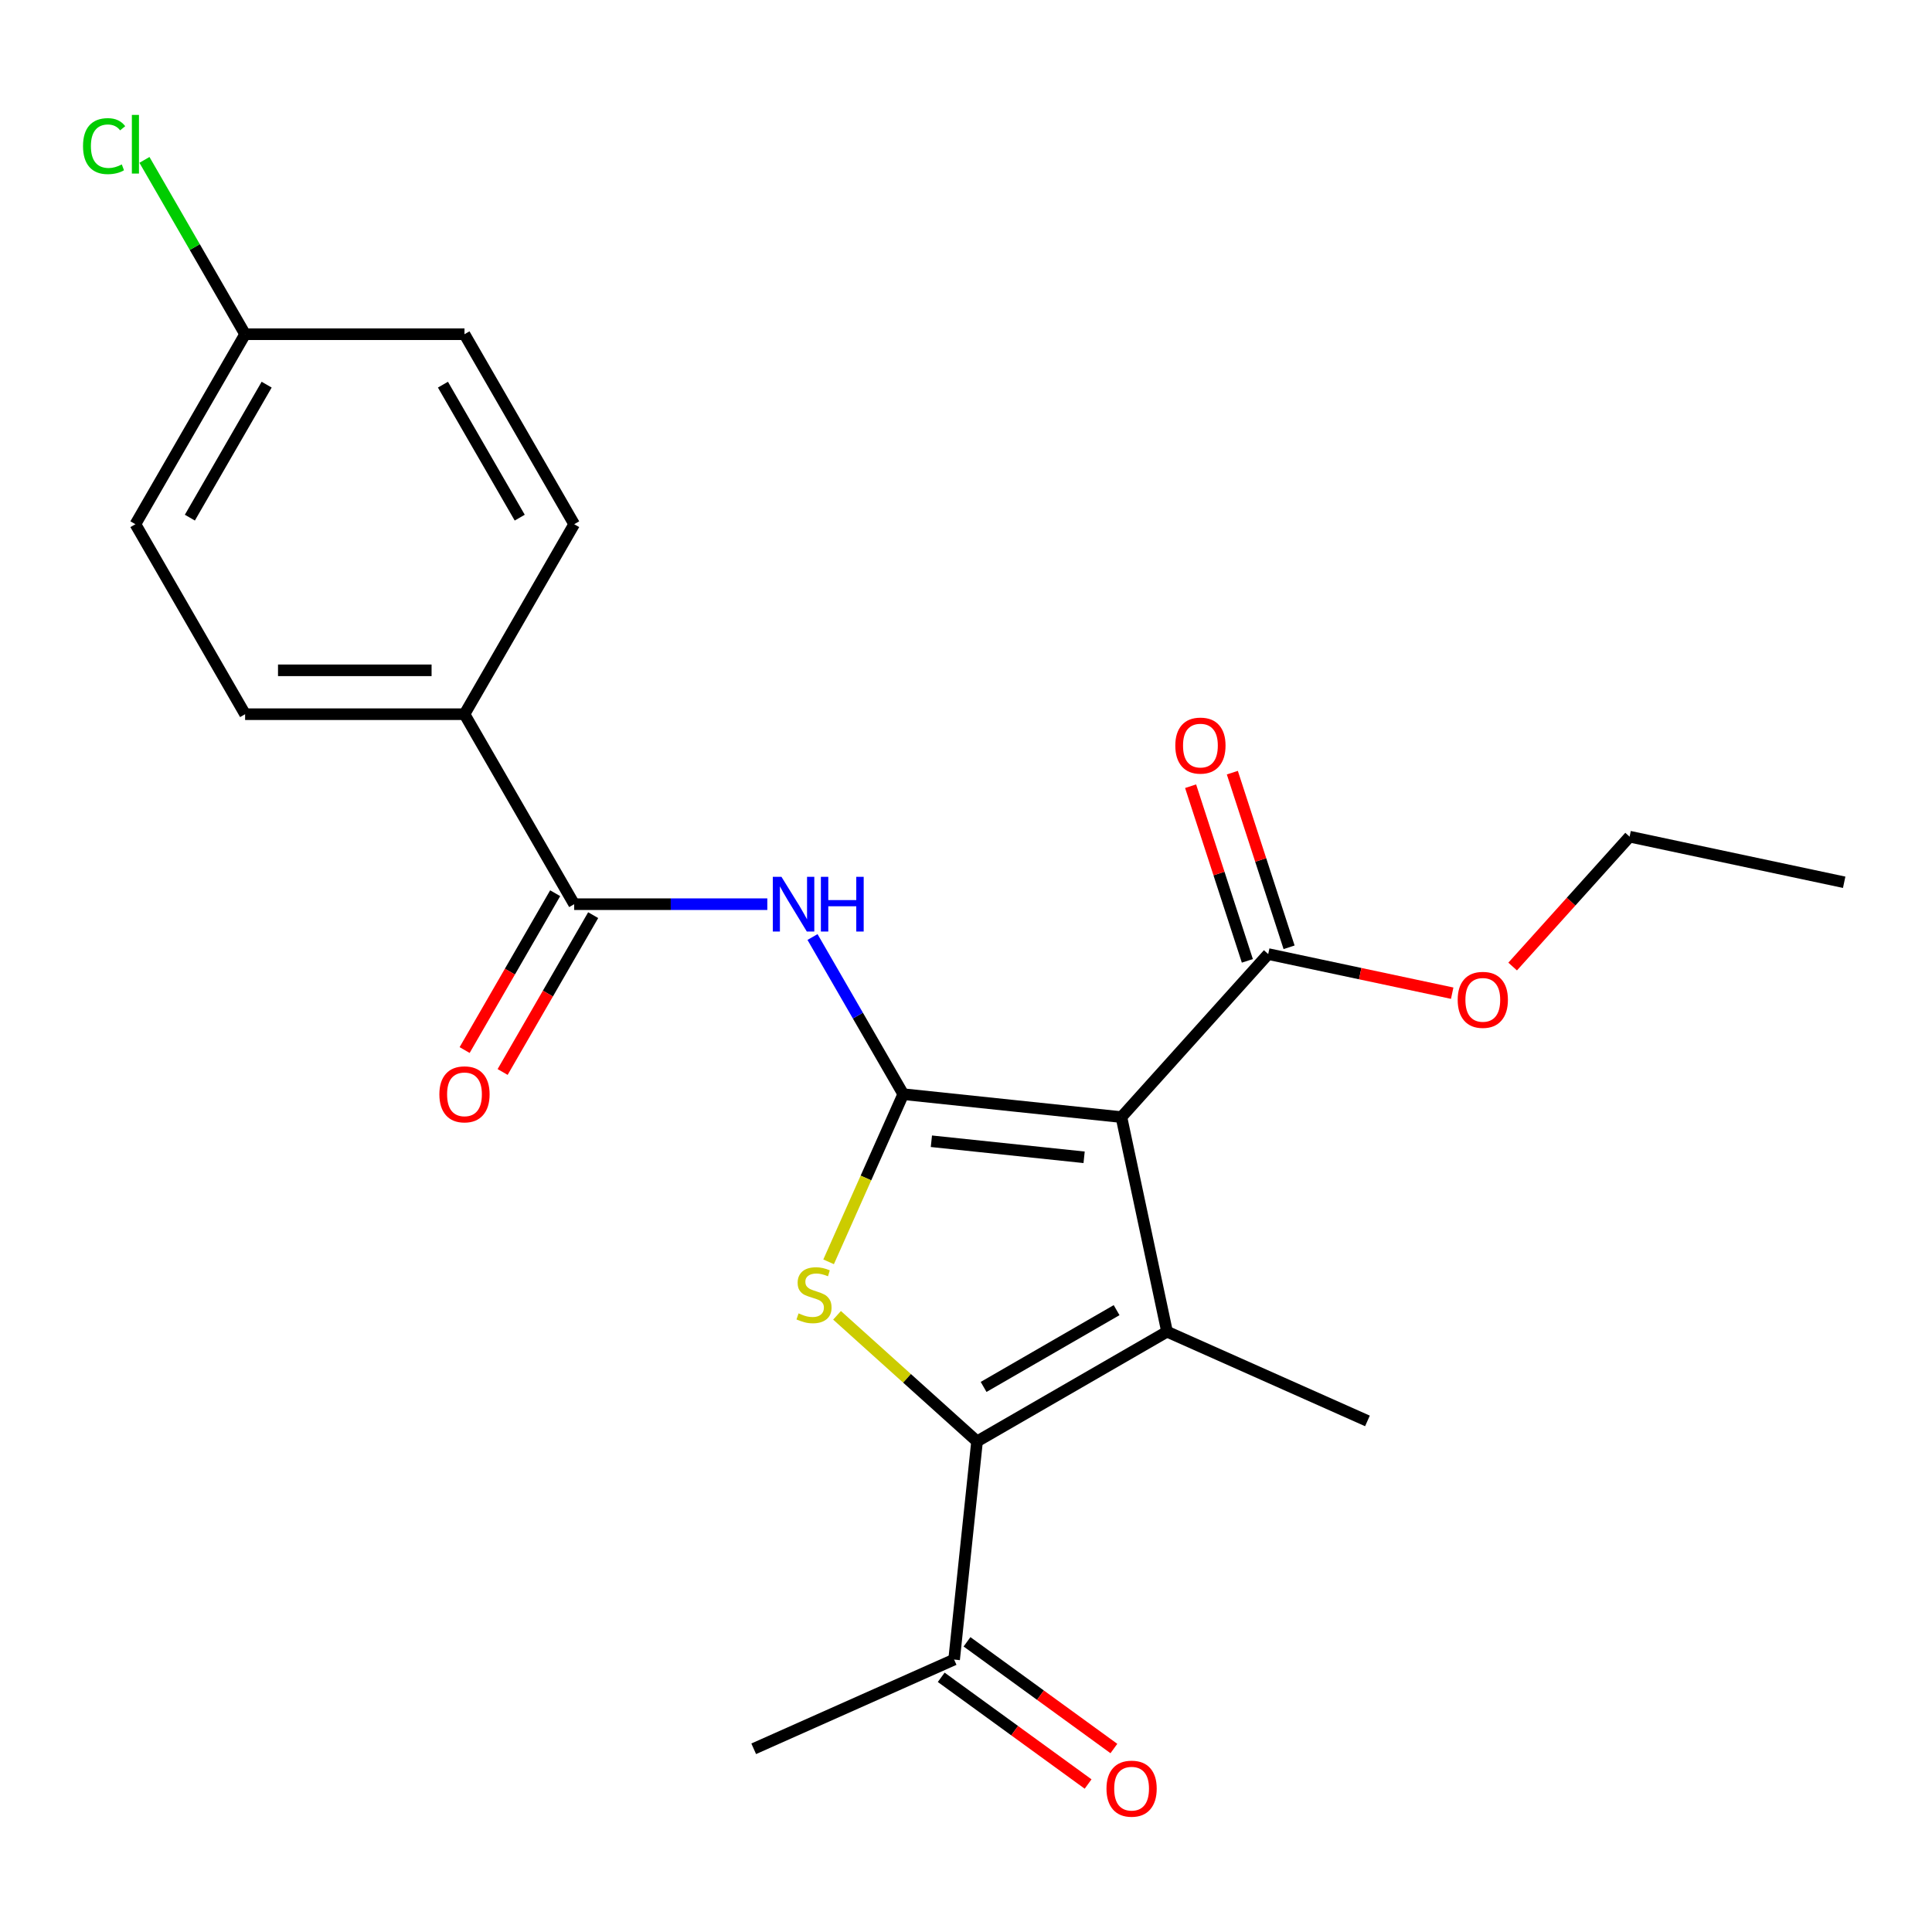 <?xml version='1.0' encoding='iso-8859-1'?>
<svg version='1.1' baseProfile='full'
              xmlns='http://www.w3.org/2000/svg'
                      xmlns:rdkit='http://www.rdkit.org/xml'
                      xmlns:xlink='http://www.w3.org/1999/xlink'
                  xml:space='preserve'
width='1000px' height='1000px' viewBox='0 0 1000 1000'>
<!-- END OF HEADER -->
<rect style='opacity:1.0;fill:#FFFFFF;stroke:none' width='1000' height='1000' x='0' y='0'> </rect>
<path class='bond-0' d='M 467.518,566.342 L 580.447,578.211' style='fill:none;fill-rule:evenodd;stroke:#000000;stroke-width:6px;stroke-linecap:butt;stroke-linejoin:miter;stroke-opacity:1' />
<path class='bond-0' d='M 482.084,590.708 L 561.134,599.017' style='fill:none;fill-rule:evenodd;stroke:#000000;stroke-width:6px;stroke-linecap:butt;stroke-linejoin:miter;stroke-opacity:1' />
<path class='bond-2' d='M 467.518,566.342 L 448.201,609.73' style='fill:none;fill-rule:evenodd;stroke:#000000;stroke-width:6px;stroke-linecap:butt;stroke-linejoin:miter;stroke-opacity:1' />
<path class='bond-2' d='M 448.201,609.73 L 428.884,653.117' style='fill:none;fill-rule:evenodd;stroke:#CCCC00;stroke-width:6px;stroke-linecap:butt;stroke-linejoin:miter;stroke-opacity:1' />
<path class='bond-4' d='M 467.518,566.342 L 444.038,525.673' style='fill:none;fill-rule:evenodd;stroke:#000000;stroke-width:6px;stroke-linecap:butt;stroke-linejoin:miter;stroke-opacity:1' />
<path class='bond-4' d='M 444.038,525.673 L 420.557,485.003' style='fill:none;fill-rule:evenodd;stroke:#0000FF;stroke-width:6px;stroke-linecap:butt;stroke-linejoin:miter;stroke-opacity:1' />
<path class='bond-1' d='M 580.447,578.211 L 604.055,689.281' style='fill:none;fill-rule:evenodd;stroke:#000000;stroke-width:6px;stroke-linecap:butt;stroke-linejoin:miter;stroke-opacity:1' />
<path class='bond-6' d='M 580.447,578.211 L 656.427,493.827' style='fill:none;fill-rule:evenodd;stroke:#000000;stroke-width:6px;stroke-linecap:butt;stroke-linejoin:miter;stroke-opacity:1' />
<path class='bond-14' d='M 604.055,689.281 L 707.789,735.466' style='fill:none;fill-rule:evenodd;stroke:#000000;stroke-width:6px;stroke-linecap:butt;stroke-linejoin:miter;stroke-opacity:1' />
<path class='bond-23' d='M 604.055,689.281 L 505.718,746.056' style='fill:none;fill-rule:evenodd;stroke:#000000;stroke-width:6px;stroke-linecap:butt;stroke-linejoin:miter;stroke-opacity:1' />
<path class='bond-23' d='M 577.95,678.129 L 509.113,717.872' style='fill:none;fill-rule:evenodd;stroke:#000000;stroke-width:6px;stroke-linecap:butt;stroke-linejoin:miter;stroke-opacity:1' />
<path class='bond-3' d='M 433.252,680.807 L 469.485,713.432' style='fill:none;fill-rule:evenodd;stroke:#CCCC00;stroke-width:6px;stroke-linecap:butt;stroke-linejoin:miter;stroke-opacity:1' />
<path class='bond-3' d='M 469.485,713.432 L 505.718,746.056' style='fill:none;fill-rule:evenodd;stroke:#000000;stroke-width:6px;stroke-linecap:butt;stroke-linejoin:miter;stroke-opacity:1' />
<path class='bond-7' d='M 505.718,746.056 L 493.848,858.984' style='fill:none;fill-rule:evenodd;stroke:#000000;stroke-width:6px;stroke-linecap:butt;stroke-linejoin:miter;stroke-opacity:1' />
<path class='bond-5' d='M 397.164,468.004 L 347.178,468.004' style='fill:none;fill-rule:evenodd;stroke:#0000FF;stroke-width:6px;stroke-linecap:butt;stroke-linejoin:miter;stroke-opacity:1' />
<path class='bond-5' d='M 347.178,468.004 L 297.193,468.004' style='fill:none;fill-rule:evenodd;stroke:#000000;stroke-width:6px;stroke-linecap:butt;stroke-linejoin:miter;stroke-opacity:1' />
<path class='bond-8' d='M 297.193,468.004 L 240.417,369.667' style='fill:none;fill-rule:evenodd;stroke:#000000;stroke-width:6px;stroke-linecap:butt;stroke-linejoin:miter;stroke-opacity:1' />
<path class='bond-9' d='M 287.359,462.327 L 263.924,502.916' style='fill:none;fill-rule:evenodd;stroke:#000000;stroke-width:6px;stroke-linecap:butt;stroke-linejoin:miter;stroke-opacity:1' />
<path class='bond-9' d='M 263.924,502.916 L 240.49,543.506' style='fill:none;fill-rule:evenodd;stroke:#FF0000;stroke-width:6px;stroke-linecap:butt;stroke-linejoin:miter;stroke-opacity:1' />
<path class='bond-9' d='M 307.026,473.682 L 283.592,514.271' style='fill:none;fill-rule:evenodd;stroke:#000000;stroke-width:6px;stroke-linecap:butt;stroke-linejoin:miter;stroke-opacity:1' />
<path class='bond-9' d='M 283.592,514.271 L 260.158,554.861' style='fill:none;fill-rule:evenodd;stroke:#FF0000;stroke-width:6px;stroke-linecap:butt;stroke-linejoin:miter;stroke-opacity:1' />
<path class='bond-10' d='M 667.226,490.318 L 652.541,445.121' style='fill:none;fill-rule:evenodd;stroke:#000000;stroke-width:6px;stroke-linecap:butt;stroke-linejoin:miter;stroke-opacity:1' />
<path class='bond-10' d='M 652.541,445.121 L 637.855,399.924' style='fill:none;fill-rule:evenodd;stroke:#FF0000;stroke-width:6px;stroke-linecap:butt;stroke-linejoin:miter;stroke-opacity:1' />
<path class='bond-10' d='M 645.628,497.336 L 630.942,452.139' style='fill:none;fill-rule:evenodd;stroke:#000000;stroke-width:6px;stroke-linecap:butt;stroke-linejoin:miter;stroke-opacity:1' />
<path class='bond-10' d='M 630.942,452.139 L 616.257,406.942' style='fill:none;fill-rule:evenodd;stroke:#FF0000;stroke-width:6px;stroke-linecap:butt;stroke-linejoin:miter;stroke-opacity:1' />
<path class='bond-15' d='M 656.427,493.827 L 704.042,503.948' style='fill:none;fill-rule:evenodd;stroke:#000000;stroke-width:6px;stroke-linecap:butt;stroke-linejoin:miter;stroke-opacity:1' />
<path class='bond-15' d='M 704.042,503.948 L 751.657,514.069' style='fill:none;fill-rule:evenodd;stroke:#FF0000;stroke-width:6px;stroke-linecap:butt;stroke-linejoin:miter;stroke-opacity:1' />
<path class='bond-11' d='M 487.174,868.171 L 525.187,895.789' style='fill:none;fill-rule:evenodd;stroke:#000000;stroke-width:6px;stroke-linecap:butt;stroke-linejoin:miter;stroke-opacity:1' />
<path class='bond-11' d='M 525.187,895.789 L 563.2,923.407' style='fill:none;fill-rule:evenodd;stroke:#FF0000;stroke-width:6px;stroke-linecap:butt;stroke-linejoin:miter;stroke-opacity:1' />
<path class='bond-11' d='M 500.523,849.798 L 538.535,877.416' style='fill:none;fill-rule:evenodd;stroke:#000000;stroke-width:6px;stroke-linecap:butt;stroke-linejoin:miter;stroke-opacity:1' />
<path class='bond-11' d='M 538.535,877.416 L 576.548,905.034' style='fill:none;fill-rule:evenodd;stroke:#FF0000;stroke-width:6px;stroke-linecap:butt;stroke-linejoin:miter;stroke-opacity:1' />
<path class='bond-20' d='M 493.848,858.984 L 390.115,905.169' style='fill:none;fill-rule:evenodd;stroke:#000000;stroke-width:6px;stroke-linecap:butt;stroke-linejoin:miter;stroke-opacity:1' />
<path class='bond-12' d='M 240.417,369.667 L 126.867,369.667' style='fill:none;fill-rule:evenodd;stroke:#000000;stroke-width:6px;stroke-linecap:butt;stroke-linejoin:miter;stroke-opacity:1' />
<path class='bond-12' d='M 223.385,346.957 L 143.899,346.957' style='fill:none;fill-rule:evenodd;stroke:#000000;stroke-width:6px;stroke-linecap:butt;stroke-linejoin:miter;stroke-opacity:1' />
<path class='bond-13' d='M 240.417,369.667 L 297.193,271.329' style='fill:none;fill-rule:evenodd;stroke:#000000;stroke-width:6px;stroke-linecap:butt;stroke-linejoin:miter;stroke-opacity:1' />
<path class='bond-18' d='M 126.867,369.667 L 70.091,271.329' style='fill:none;fill-rule:evenodd;stroke:#000000;stroke-width:6px;stroke-linecap:butt;stroke-linejoin:miter;stroke-opacity:1' />
<path class='bond-17' d='M 297.193,271.329 L 240.417,172.992' style='fill:none;fill-rule:evenodd;stroke:#000000;stroke-width:6px;stroke-linecap:butt;stroke-linejoin:miter;stroke-opacity:1' />
<path class='bond-17' d='M 269.009,267.934 L 229.266,199.097' style='fill:none;fill-rule:evenodd;stroke:#000000;stroke-width:6px;stroke-linecap:butt;stroke-linejoin:miter;stroke-opacity:1' />
<path class='bond-21' d='M 782.946,500.277 L 813.211,466.664' style='fill:none;fill-rule:evenodd;stroke:#FF0000;stroke-width:6px;stroke-linecap:butt;stroke-linejoin:miter;stroke-opacity:1' />
<path class='bond-21' d='M 813.211,466.664 L 843.476,433.051' style='fill:none;fill-rule:evenodd;stroke:#000000;stroke-width:6px;stroke-linecap:butt;stroke-linejoin:miter;stroke-opacity:1' />
<path class='bond-16' d='M 126.867,172.992 L 240.417,172.992' style='fill:none;fill-rule:evenodd;stroke:#000000;stroke-width:6px;stroke-linecap:butt;stroke-linejoin:miter;stroke-opacity:1' />
<path class='bond-19' d='M 126.867,172.992 L 100.818,127.875' style='fill:none;fill-rule:evenodd;stroke:#000000;stroke-width:6px;stroke-linecap:butt;stroke-linejoin:miter;stroke-opacity:1' />
<path class='bond-19' d='M 100.818,127.875 L 74.77,82.758' style='fill:none;fill-rule:evenodd;stroke:#00CC00;stroke-width:6px;stroke-linecap:butt;stroke-linejoin:miter;stroke-opacity:1' />
<path class='bond-24' d='M 126.867,172.992 L 70.091,271.329' style='fill:none;fill-rule:evenodd;stroke:#000000;stroke-width:6px;stroke-linecap:butt;stroke-linejoin:miter;stroke-opacity:1' />
<path class='bond-24' d='M 138.018,199.097 L 98.275,267.934' style='fill:none;fill-rule:evenodd;stroke:#000000;stroke-width:6px;stroke-linecap:butt;stroke-linejoin:miter;stroke-opacity:1' />
<path class='bond-22' d='M 843.476,433.051 L 954.545,456.659' style='fill:none;fill-rule:evenodd;stroke:#000000;stroke-width:6px;stroke-linecap:butt;stroke-linejoin:miter;stroke-opacity:1' />
<path  class='atom-3' d='M 413.333 679.796
Q 413.653 679.916, 414.973 680.476
Q 416.293 681.036, 417.733 681.396
Q 419.213 681.716, 420.653 681.716
Q 423.333 681.716, 424.893 680.436
Q 426.453 679.116, 426.453 676.836
Q 426.453 675.276, 425.653 674.316
Q 424.893 673.356, 423.693 672.836
Q 422.493 672.316, 420.493 671.716
Q 417.973 670.956, 416.453 670.236
Q 414.973 669.516, 413.893 667.996
Q 412.853 666.476, 412.853 663.916
Q 412.853 660.356, 415.253 658.156
Q 417.693 655.956, 422.493 655.956
Q 425.773 655.956, 429.493 657.516
L 428.573 660.596
Q 425.173 659.196, 422.613 659.196
Q 419.853 659.196, 418.333 660.356
Q 416.813 661.476, 416.853 663.436
Q 416.853 664.956, 417.613 665.876
Q 418.413 666.796, 419.533 667.316
Q 420.693 667.836, 422.613 668.436
Q 425.173 669.236, 426.693 670.036
Q 428.213 670.836, 429.293 672.476
Q 430.413 674.076, 430.413 676.836
Q 430.413 680.756, 427.773 682.876
Q 425.173 684.956, 420.813 684.956
Q 418.293 684.956, 416.373 684.396
Q 414.493 683.876, 412.253 682.956
L 413.333 679.796
' fill='#CCCC00'/>
<path  class='atom-5' d='M 404.483 453.844
L 413.763 468.844
Q 414.683 470.324, 416.163 473.004
Q 417.643 475.684, 417.723 475.844
L 417.723 453.844
L 421.483 453.844
L 421.483 482.164
L 417.603 482.164
L 407.643 465.764
Q 406.483 463.844, 405.243 461.644
Q 404.043 459.444, 403.683 458.764
L 403.683 482.164
L 400.003 482.164
L 400.003 453.844
L 404.483 453.844
' fill='#0000FF'/>
<path  class='atom-5' d='M 424.883 453.844
L 428.723 453.844
L 428.723 465.884
L 443.203 465.884
L 443.203 453.844
L 447.043 453.844
L 447.043 482.164
L 443.203 482.164
L 443.203 469.084
L 428.723 469.084
L 428.723 482.164
L 424.883 482.164
L 424.883 453.844
' fill='#0000FF'/>
<path  class='atom-10' d='M 227.417 566.422
Q 227.417 559.622, 230.777 555.822
Q 234.137 552.022, 240.417 552.022
Q 246.697 552.022, 250.057 555.822
Q 253.417 559.622, 253.417 566.422
Q 253.417 573.302, 250.017 577.222
Q 246.617 581.102, 240.417 581.102
Q 234.177 581.102, 230.777 577.222
Q 227.417 573.342, 227.417 566.422
M 240.417 577.902
Q 244.737 577.902, 247.057 575.022
Q 249.417 572.102, 249.417 566.422
Q 249.417 560.862, 247.057 558.062
Q 244.737 555.222, 240.417 555.222
Q 236.097 555.222, 233.737 558.022
Q 231.417 560.822, 231.417 566.422
Q 231.417 572.142, 233.737 575.022
Q 236.097 577.902, 240.417 577.902
' fill='#FF0000'/>
<path  class='atom-11' d='M 608.338 385.914
Q 608.338 379.114, 611.698 375.314
Q 615.058 371.514, 621.338 371.514
Q 627.618 371.514, 630.978 375.314
Q 634.338 379.114, 634.338 385.914
Q 634.338 392.794, 630.938 396.714
Q 627.538 400.594, 621.338 400.594
Q 615.098 400.594, 611.698 396.714
Q 608.338 392.834, 608.338 385.914
M 621.338 397.394
Q 625.658 397.394, 627.978 394.514
Q 630.338 391.594, 630.338 385.914
Q 630.338 380.354, 627.978 377.554
Q 625.658 374.714, 621.338 374.714
Q 617.018 374.714, 614.658 377.514
Q 612.338 380.314, 612.338 385.914
Q 612.338 391.634, 614.658 394.514
Q 617.018 397.394, 621.338 397.394
' fill='#FF0000'/>
<path  class='atom-12' d='M 572.713 925.808
Q 572.713 919.008, 576.073 915.208
Q 579.433 911.408, 585.713 911.408
Q 591.993 911.408, 595.353 915.208
Q 598.713 919.008, 598.713 925.808
Q 598.713 932.688, 595.313 936.608
Q 591.913 940.488, 585.713 940.488
Q 579.473 940.488, 576.073 936.608
Q 572.713 932.728, 572.713 925.808
M 585.713 937.288
Q 590.033 937.288, 592.353 934.408
Q 594.713 931.488, 594.713 925.808
Q 594.713 920.248, 592.353 917.448
Q 590.033 914.608, 585.713 914.608
Q 581.393 914.608, 579.033 917.408
Q 576.713 920.208, 576.713 925.808
Q 576.713 931.528, 579.033 934.408
Q 581.393 937.288, 585.713 937.288
' fill='#FF0000'/>
<path  class='atom-16' d='M 754.496 517.515
Q 754.496 510.715, 757.856 506.915
Q 761.216 503.115, 767.496 503.115
Q 773.776 503.115, 777.136 506.915
Q 780.496 510.715, 780.496 517.515
Q 780.496 524.395, 777.096 528.315
Q 773.696 532.195, 767.496 532.195
Q 761.256 532.195, 757.856 528.315
Q 754.496 524.435, 754.496 517.515
M 767.496 528.995
Q 771.816 528.995, 774.136 526.115
Q 776.496 523.195, 776.496 517.515
Q 776.496 511.955, 774.136 509.155
Q 771.816 506.315, 767.496 506.315
Q 763.176 506.315, 760.816 509.115
Q 758.496 511.915, 758.496 517.515
Q 758.496 523.235, 760.816 526.115
Q 763.176 528.995, 767.496 528.995
' fill='#FF0000'/>
<path  class='atom-20' d='M 42.971 75.634
Q 42.971 68.594, 46.251 64.914
Q 49.571 61.194, 55.851 61.194
Q 61.691 61.194, 64.811 65.314
L 62.171 67.474
Q 59.891 64.474, 55.851 64.474
Q 51.571 64.474, 49.291 67.354
Q 47.051 70.194, 47.051 75.634
Q 47.051 81.234, 49.371 84.114
Q 51.731 86.994, 56.291 86.994
Q 59.411 86.994, 63.051 85.114
L 64.171 88.114
Q 62.691 89.074, 60.451 89.634
Q 58.211 90.194, 55.731 90.194
Q 49.571 90.194, 46.251 86.434
Q 42.971 82.674, 42.971 75.634
' fill='#00CC00'/>
<path  class='atom-20' d='M 68.251 59.474
L 71.931 59.474
L 71.931 89.834
L 68.251 89.834
L 68.251 59.474
' fill='#00CC00'/>
</svg>
